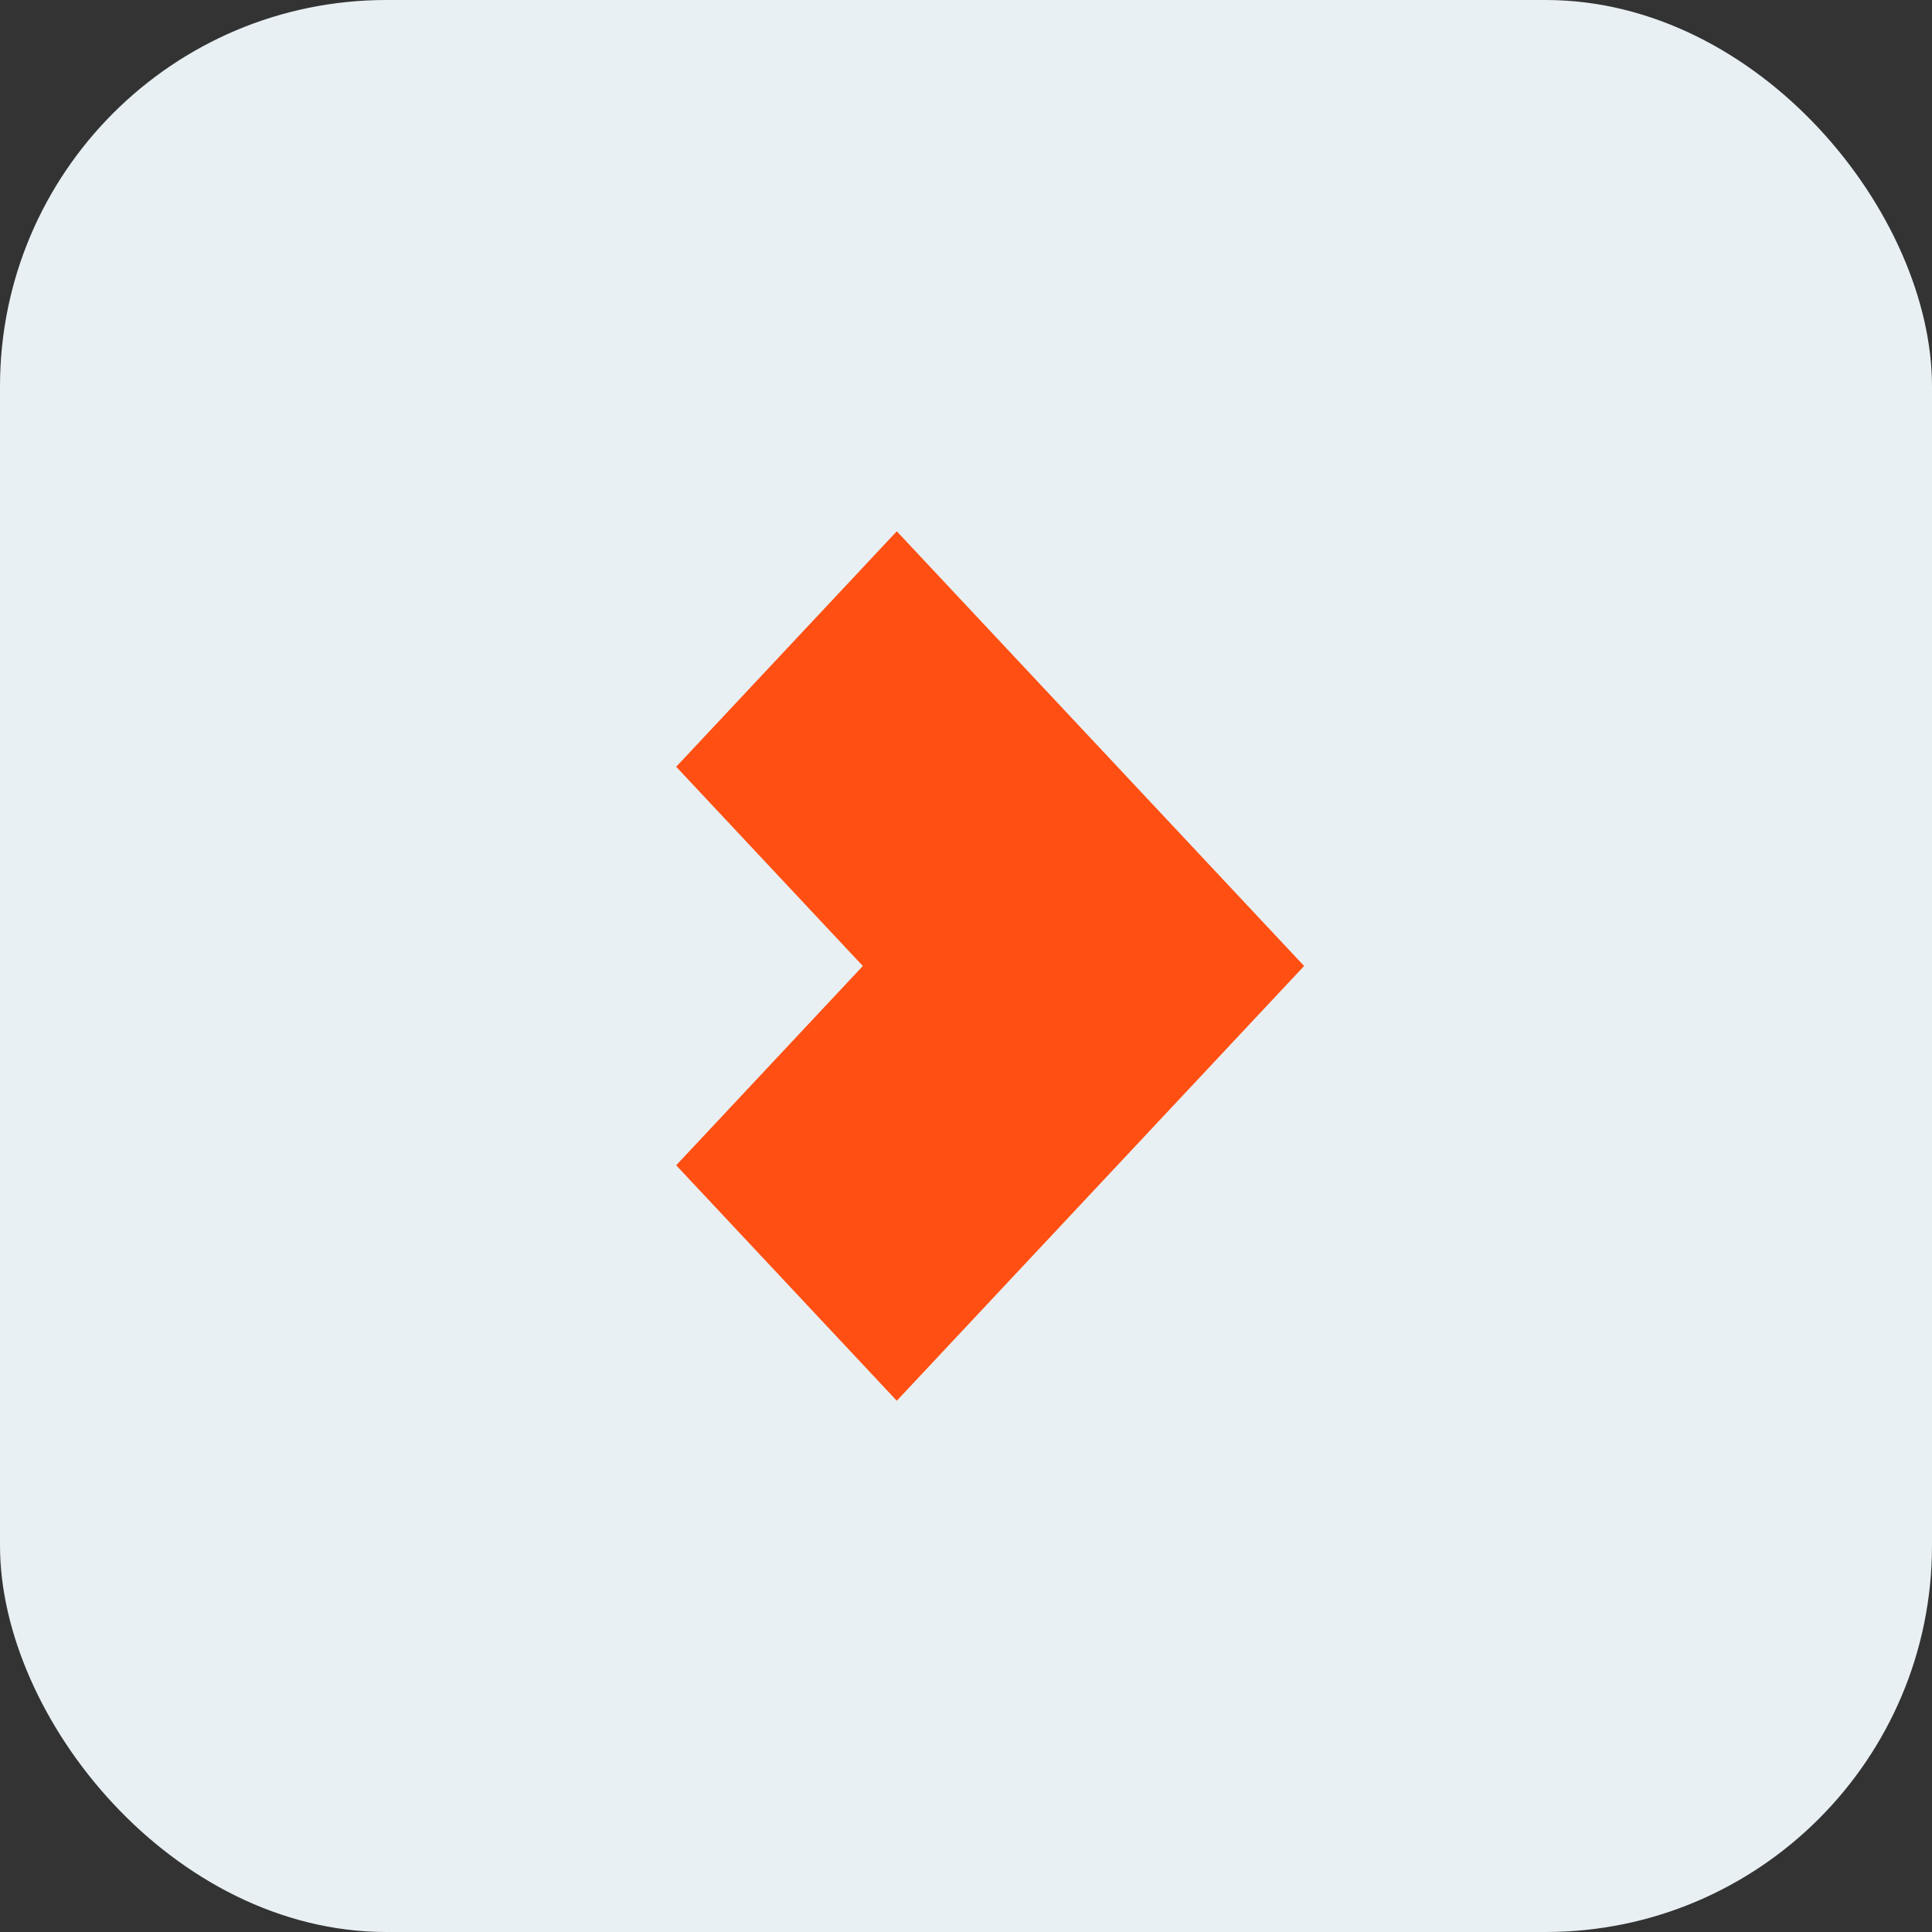 <svg fill="none" height="40" viewBox="0 0 40 40" width="40" xmlns="http://www.w3.org/2000/svg"><rect x="0" y="0" width="40" height="40" fill="#333333" stroke="none"/><rect fill="#e8f0f3" height="40" rx="8" width="40"/><path clip-rule="evenodd" d="m18.567 11-4.567 4.875 3.864 4.125-3.864 4.126 4.567 4.875 8.433-9.001z" fill="#ff4f12" fill-rule="evenodd"/></svg>